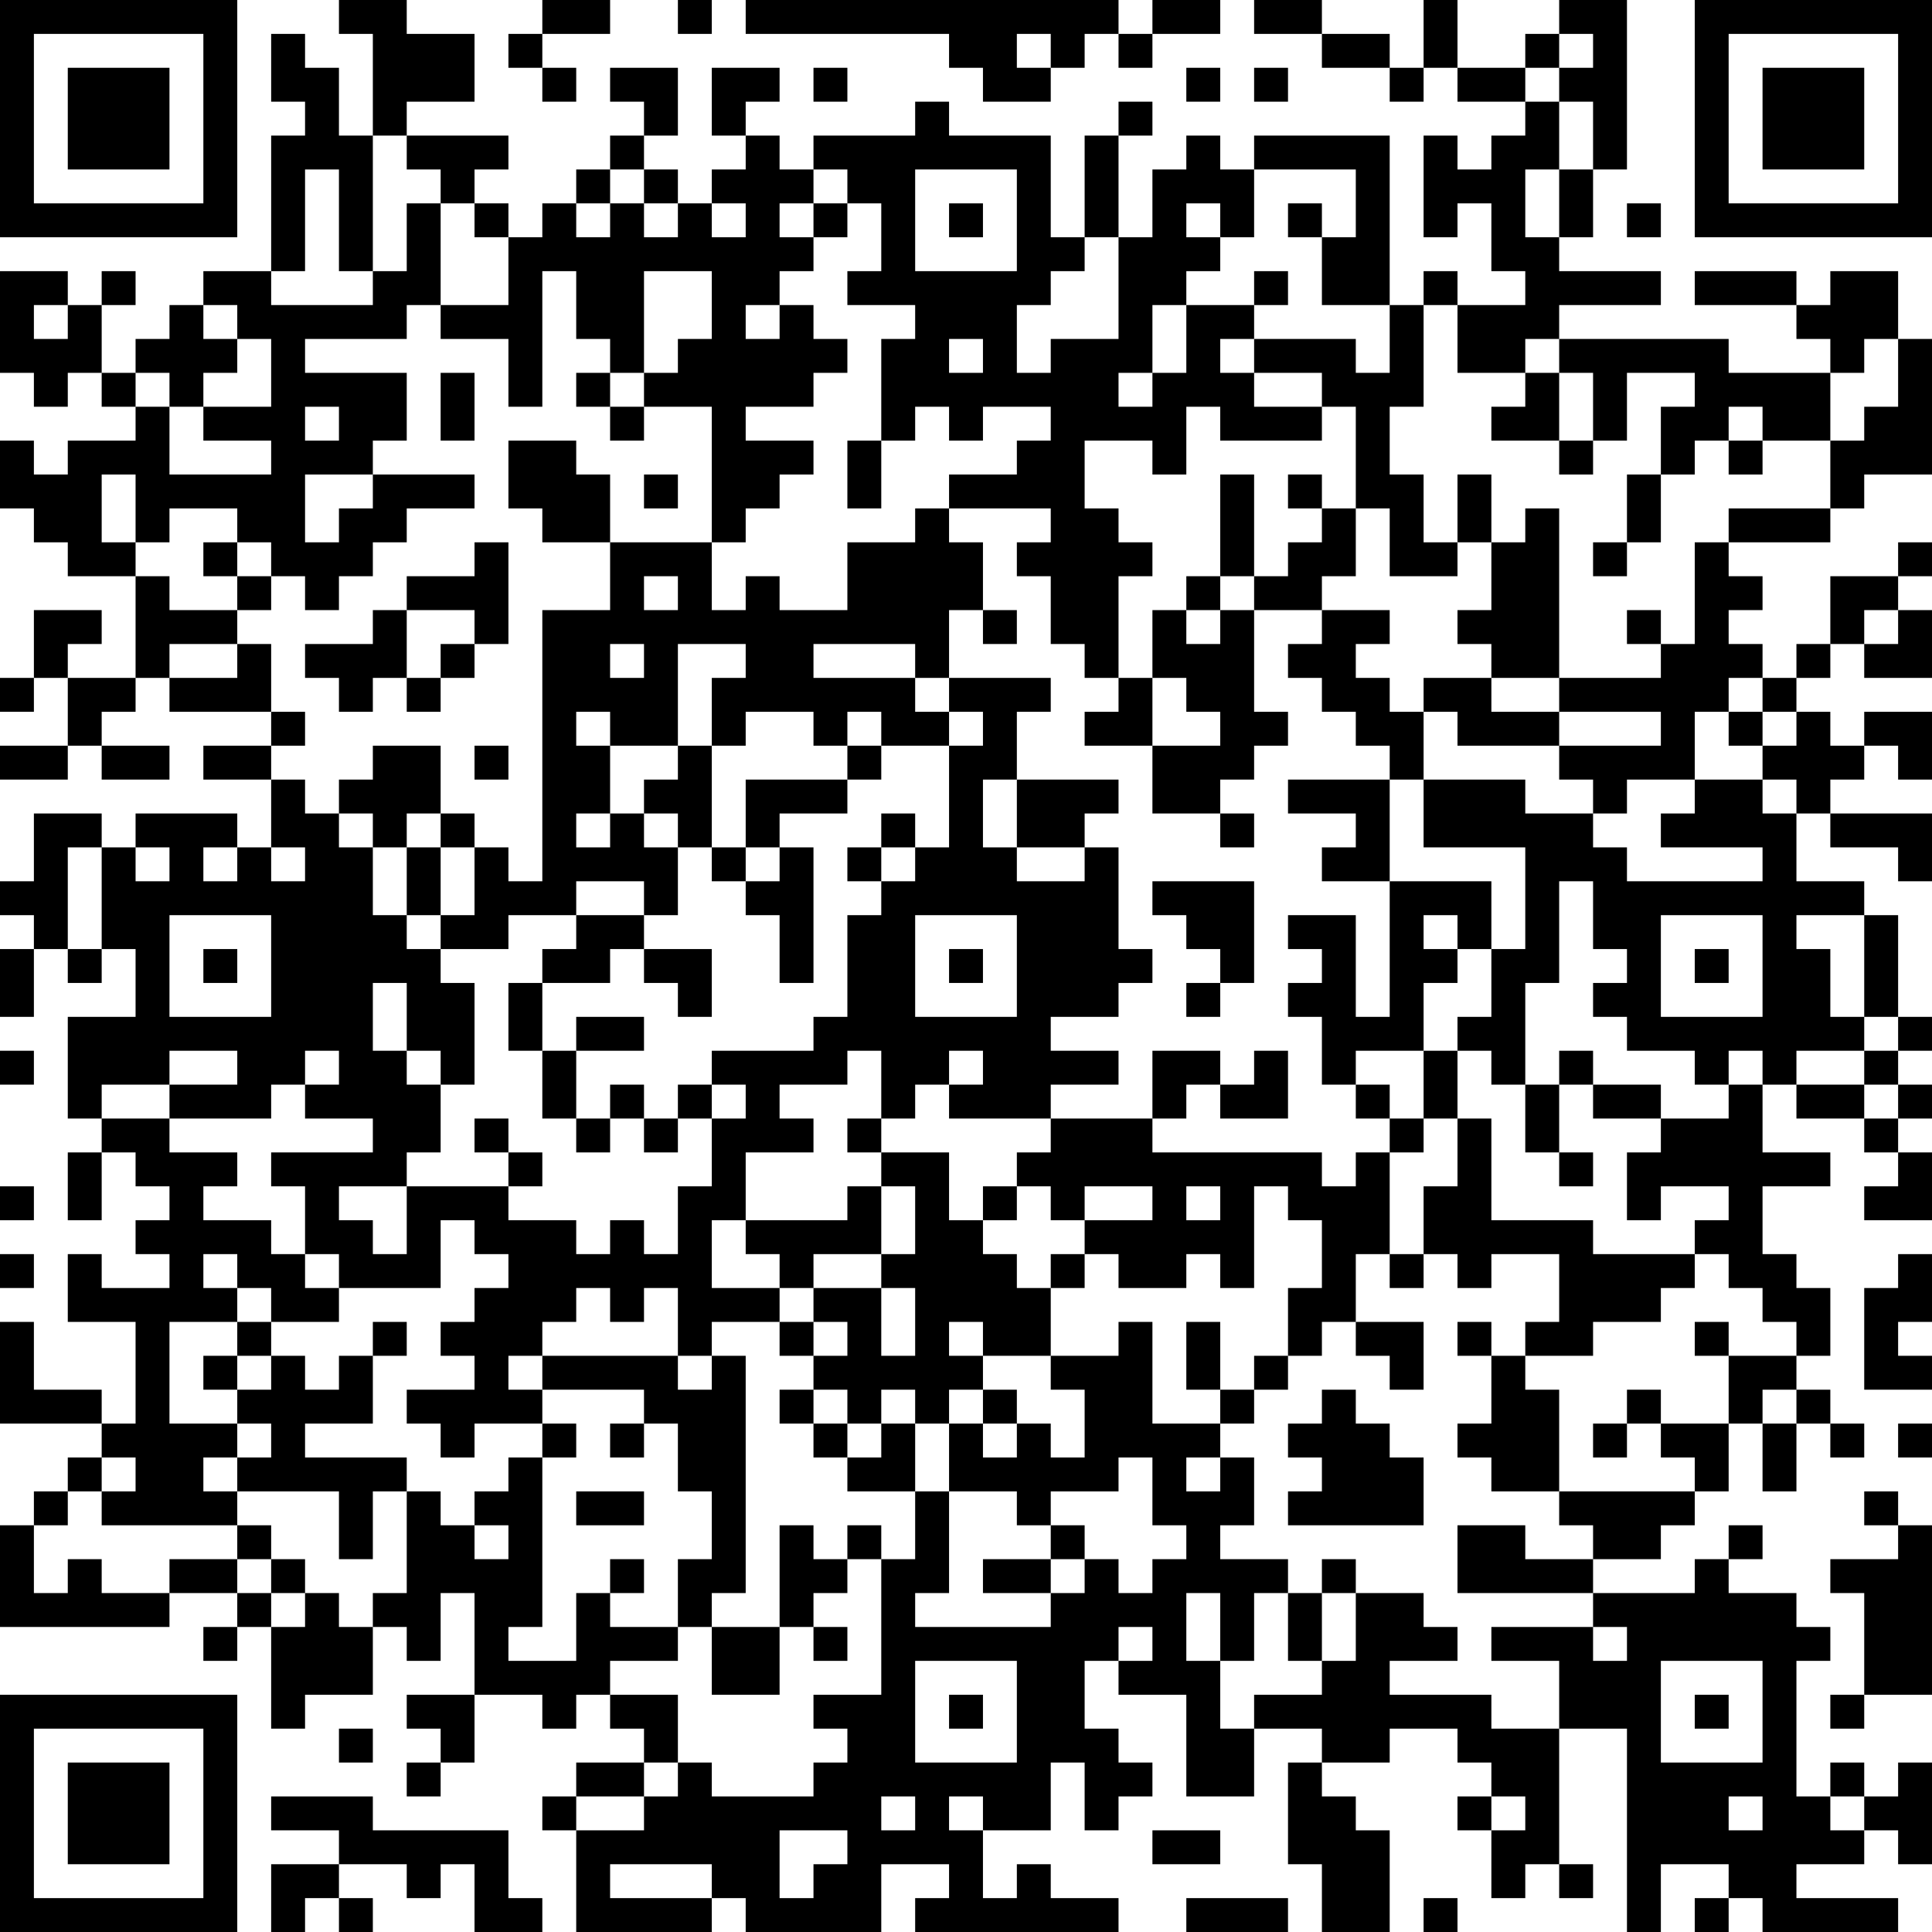 <?xml version="1.0" encoding="UTF-8"?>
<svg xmlns="http://www.w3.org/2000/svg" version="1.1" width="250" height="250" viewBox="0 0 250 250"><rect x="0" y="0" width="250" height="250" fill="#ffffff"/><g transform="scale(4.386)"><g transform="translate(0,0)"><path fill-rule="evenodd" d="M10 0L10 1L11 1L11 4L10 4L10 2L9 2L9 1L8 1L8 3L9 3L9 4L8 4L8 8L6 8L6 9L5 9L5 10L4 10L4 11L3 11L3 9L4 9L4 8L3 8L3 9L2 9L2 8L0 8L0 11L1 11L1 12L2 12L2 11L3 11L3 12L4 12L4 13L2 13L2 14L1 14L1 13L0 13L0 15L1 15L1 16L2 16L2 17L4 17L4 20L2 20L2 19L3 19L3 18L1 18L1 20L0 20L0 21L1 21L1 20L2 20L2 22L0 22L0 23L2 23L2 22L3 22L3 23L5 23L5 22L3 22L3 21L4 21L4 20L5 20L5 21L8 21L8 22L6 22L6 23L8 23L8 25L7 25L7 24L4 24L4 25L3 25L3 24L1 24L1 26L0 26L0 27L1 27L1 28L0 28L0 30L1 30L1 28L2 28L2 29L3 29L3 28L4 28L4 30L2 30L2 33L3 33L3 34L2 34L2 36L3 36L3 34L4 34L4 35L5 35L5 36L4 36L4 37L5 37L5 38L3 38L3 37L2 37L2 39L4 39L4 42L3 42L3 41L1 41L1 39L0 39L0 42L3 42L3 43L2 43L2 44L1 44L1 45L0 45L0 48L5 48L5 47L7 47L7 48L6 48L6 49L7 49L7 48L8 48L8 51L9 51L9 50L11 50L11 48L12 48L12 49L13 49L13 47L14 47L14 50L12 50L12 51L13 51L13 52L12 52L12 53L13 53L13 52L14 52L14 50L16 50L16 51L17 51L17 50L18 50L18 51L19 51L19 52L17 52L17 53L16 53L16 54L17 54L17 57L21 57L21 56L22 56L22 57L26 57L26 55L28 55L28 56L27 56L27 57L33 57L33 56L31 56L31 55L30 55L30 56L29 56L29 54L31 54L31 52L32 52L32 54L33 54L33 53L34 53L34 52L33 52L33 51L32 51L32 49L33 49L33 50L35 50L35 53L37 53L37 51L39 51L39 52L38 52L38 55L39 55L39 57L41 57L41 54L40 54L40 53L39 53L39 52L41 52L41 51L43 51L43 52L44 52L44 53L43 53L43 54L44 54L44 56L45 56L45 55L46 55L46 56L47 56L47 55L46 55L46 51L48 51L48 57L49 57L49 55L51 55L51 56L50 56L50 57L51 57L51 56L52 56L52 57L56 57L56 56L53 56L53 55L55 55L55 54L56 54L56 55L57 55L57 52L56 52L56 53L55 53L55 52L54 52L54 53L53 53L53 49L54 49L54 48L53 48L53 47L51 47L51 46L52 46L52 45L51 45L51 46L50 46L50 47L47 47L47 46L49 46L49 45L50 45L50 44L51 44L51 42L52 42L52 44L53 44L53 42L54 42L54 43L55 43L55 42L54 42L54 41L53 41L53 40L54 40L54 38L53 38L53 37L52 37L52 35L54 35L54 34L52 34L52 32L53 32L53 33L55 33L55 34L56 34L56 35L55 35L55 36L57 36L57 34L56 34L56 33L57 33L57 32L56 32L56 31L57 31L57 30L56 30L56 27L55 27L55 26L53 26L53 24L54 24L54 25L56 25L56 26L57 26L57 24L54 24L54 23L55 23L55 22L56 22L56 23L57 23L57 21L55 21L55 22L54 22L54 21L53 21L53 20L54 20L54 19L55 19L55 20L57 20L57 18L56 18L56 17L57 17L57 16L56 16L56 17L54 17L54 19L53 19L53 20L52 20L52 19L51 19L51 18L52 18L52 17L51 17L51 16L54 16L54 15L55 15L55 14L57 14L57 10L56 10L56 8L54 8L54 9L53 9L53 8L50 8L50 9L53 9L53 10L54 10L54 11L51 11L51 10L46 10L46 9L49 9L49 8L46 8L46 7L47 7L47 5L48 5L48 0L46 0L46 1L45 1L45 2L43 2L43 0L42 0L42 2L41 2L41 1L39 1L39 0L37 0L37 1L39 1L39 2L41 2L41 3L42 3L42 2L43 2L43 3L45 3L45 4L44 4L44 5L43 5L43 4L42 4L42 7L43 7L43 6L44 6L44 8L45 8L45 9L43 9L43 8L42 8L42 9L41 9L41 4L37 4L37 5L36 5L36 4L35 4L35 5L34 5L34 7L33 7L33 4L34 4L34 3L33 3L33 4L32 4L32 7L31 7L31 4L28 4L28 3L27 3L27 4L24 4L24 5L23 5L23 4L22 4L22 3L23 3L23 2L21 2L21 4L22 4L22 5L21 5L21 6L20 6L20 5L19 5L19 4L20 4L20 2L18 2L18 3L19 3L19 4L18 4L18 5L17 5L17 6L16 6L16 7L15 7L15 6L14 6L14 5L15 5L15 4L12 4L12 3L14 3L14 1L12 1L12 0ZM16 0L16 1L15 1L15 2L16 2L16 3L17 3L17 2L16 2L16 1L18 1L18 0ZM20 0L20 1L21 1L21 0ZM22 0L22 1L28 1L28 2L29 2L29 3L31 3L31 2L32 2L32 1L33 1L33 2L34 2L34 1L36 1L36 0L34 0L34 1L33 1L33 0ZM30 1L30 2L31 2L31 1ZM46 1L46 2L45 2L45 3L46 3L46 5L45 5L45 7L46 7L46 5L47 5L47 3L46 3L46 2L47 2L47 1ZM24 2L24 3L25 3L25 2ZM35 2L35 3L36 3L36 2ZM37 2L37 3L38 3L38 2ZM11 4L11 8L10 8L10 5L9 5L9 8L8 8L8 9L11 9L11 8L12 8L12 6L13 6L13 9L12 9L12 10L9 10L9 11L12 11L12 13L11 13L11 14L9 14L9 16L10 16L10 15L11 15L11 14L14 14L14 15L12 15L12 16L11 16L11 17L10 17L10 18L9 18L9 17L8 17L8 16L7 16L7 15L5 15L5 16L4 16L4 14L3 14L3 16L4 16L4 17L5 17L5 18L7 18L7 19L5 19L5 20L7 20L7 19L8 19L8 21L9 21L9 22L8 22L8 23L9 23L9 24L10 24L10 25L11 25L11 27L12 27L12 28L13 28L13 29L14 29L14 32L13 32L13 31L12 31L12 29L11 29L11 31L12 31L12 32L13 32L13 34L12 34L12 35L10 35L10 36L11 36L11 37L12 37L12 35L15 35L15 36L17 36L17 37L18 37L18 36L19 36L19 37L20 37L20 35L21 35L21 33L22 33L22 32L21 32L21 31L24 31L24 30L25 30L25 27L26 27L26 26L27 26L27 25L28 25L28 22L29 22L29 21L28 21L28 20L31 20L31 21L30 21L30 23L29 23L29 25L30 25L30 26L32 26L32 25L33 25L33 28L34 28L34 29L33 29L33 30L31 30L31 31L33 31L33 32L31 32L31 33L28 33L28 32L29 32L29 31L28 31L28 32L27 32L27 33L26 33L26 31L25 31L25 32L23 32L23 33L24 33L24 34L22 34L22 36L21 36L21 38L23 38L23 39L21 39L21 40L20 40L20 38L19 38L19 39L18 39L18 38L17 38L17 39L16 39L16 40L15 40L15 41L16 41L16 42L14 42L14 43L13 43L13 42L12 42L12 41L14 41L14 40L13 40L13 39L14 39L14 38L15 38L15 37L14 37L14 36L13 36L13 38L10 38L10 37L9 37L9 35L8 35L8 34L11 34L11 33L9 33L9 32L10 32L10 31L9 31L9 32L8 32L8 33L5 33L5 32L7 32L7 31L5 31L5 32L3 32L3 33L5 33L5 34L7 34L7 35L6 35L6 36L8 36L8 37L9 37L9 38L10 38L10 39L8 39L8 38L7 38L7 37L6 37L6 38L7 38L7 39L5 39L5 42L7 42L7 43L6 43L6 44L7 44L7 45L3 45L3 44L4 44L4 43L3 43L3 44L2 44L2 45L1 45L1 47L2 47L2 46L3 46L3 47L5 47L5 46L7 46L7 47L8 47L8 48L9 48L9 47L10 47L10 48L11 48L11 47L12 47L12 44L13 44L13 45L14 45L14 46L15 46L15 45L14 45L14 44L15 44L15 43L16 43L16 48L15 48L15 49L17 49L17 47L18 47L18 48L20 48L20 49L18 49L18 50L20 50L20 52L19 52L19 53L17 53L17 54L19 54L19 53L20 53L20 52L21 52L21 53L24 53L24 52L25 52L25 51L24 51L24 50L26 50L26 46L27 46L27 44L28 44L28 47L27 47L27 48L31 48L31 47L32 47L32 46L33 46L33 47L34 47L34 46L35 46L35 45L34 45L34 43L33 43L33 44L31 44L31 45L30 45L30 44L28 44L28 42L29 42L29 43L30 43L30 42L31 42L31 43L32 43L32 41L31 41L31 40L33 40L33 39L34 39L34 42L36 42L36 43L35 43L35 44L36 44L36 43L37 43L37 45L36 45L36 46L38 46L38 47L37 47L37 49L36 49L36 47L35 47L35 49L36 49L36 51L37 51L37 50L39 50L39 49L40 49L40 47L42 47L42 48L43 48L43 49L41 49L41 50L44 50L44 51L46 51L46 49L44 49L44 48L47 48L47 49L48 49L48 48L47 48L47 47L43 47L43 45L45 45L45 46L47 46L47 45L46 45L46 44L50 44L50 43L49 43L49 42L51 42L51 40L53 40L53 39L52 39L52 38L51 38L51 37L50 37L50 36L51 36L51 35L49 35L49 36L48 36L48 34L49 34L49 33L51 33L51 32L52 32L52 31L51 31L51 32L50 32L50 31L48 31L48 30L47 30L47 29L48 29L48 28L47 28L47 26L46 26L46 29L45 29L45 32L44 32L44 31L43 31L43 30L44 30L44 28L45 28L45 25L42 25L42 23L45 23L45 24L47 24L47 25L48 25L48 26L52 26L52 25L49 25L49 24L50 24L50 23L52 23L52 24L53 24L53 23L52 23L52 22L53 22L53 21L52 21L52 20L51 20L51 21L50 21L50 23L48 23L48 24L47 24L47 23L46 23L46 22L49 22L49 21L46 21L46 20L49 20L49 19L50 19L50 16L51 16L51 15L54 15L54 13L55 13L55 12L56 12L56 10L55 10L55 11L54 11L54 13L52 13L52 12L51 12L51 13L50 13L50 14L49 14L49 12L50 12L50 11L48 11L48 13L47 13L47 11L46 11L46 10L45 10L45 11L43 11L43 9L42 9L42 12L41 12L41 14L42 14L42 16L43 16L43 17L41 17L41 15L40 15L40 12L39 12L39 11L37 11L37 10L40 10L40 11L41 11L41 9L39 9L39 7L40 7L40 5L37 5L37 7L36 7L36 6L35 6L35 7L36 7L36 8L35 8L35 9L34 9L34 11L33 11L33 12L34 12L34 11L35 11L35 9L37 9L37 10L36 10L36 11L37 11L37 12L39 12L39 13L36 13L36 12L35 12L35 14L34 14L34 13L32 13L32 15L33 15L33 16L34 16L34 17L33 17L33 20L32 20L32 19L31 19L31 17L30 17L30 16L31 16L31 15L28 15L28 14L30 14L30 13L31 13L31 12L29 12L29 13L28 13L28 12L27 12L27 13L26 13L26 10L27 10L27 9L25 9L25 8L26 8L26 6L25 6L25 5L24 5L24 6L23 6L23 7L24 7L24 8L23 8L23 9L22 9L22 10L23 10L23 9L24 9L24 10L25 10L25 11L24 11L24 12L22 12L22 13L24 13L24 14L23 14L23 15L22 15L22 16L21 16L21 12L19 12L19 11L20 11L20 10L21 10L21 8L19 8L19 11L18 11L18 10L17 10L17 8L16 8L16 12L15 12L15 10L13 10L13 9L15 9L15 7L14 7L14 6L13 6L13 5L12 5L12 4ZM18 5L18 6L17 6L17 7L18 7L18 6L19 6L19 7L20 7L20 6L19 6L19 5ZM27 5L27 8L30 8L30 5ZM21 6L21 7L22 7L22 6ZM24 6L24 7L25 7L25 6ZM28 6L28 7L29 7L29 6ZM38 6L38 7L39 7L39 6ZM48 6L48 7L49 7L49 6ZM32 7L32 8L31 8L31 9L30 9L30 11L31 11L31 10L33 10L33 7ZM37 8L37 9L38 9L38 8ZM1 9L1 10L2 10L2 9ZM6 9L6 10L7 10L7 11L6 11L6 12L5 12L5 11L4 11L4 12L5 12L5 14L8 14L8 13L6 13L6 12L8 12L8 10L7 10L7 9ZM28 10L28 11L29 11L29 10ZM13 11L13 13L14 13L14 11ZM17 11L17 12L18 12L18 13L19 13L19 12L18 12L18 11ZM45 11L45 12L44 12L44 13L46 13L46 14L47 14L47 13L46 13L46 11ZM9 12L9 13L10 13L10 12ZM15 13L15 15L16 15L16 16L18 16L18 18L16 18L16 26L15 26L15 25L14 25L14 24L13 24L13 22L11 22L11 23L10 23L10 24L11 24L11 25L12 25L12 27L13 27L13 28L15 28L15 27L17 27L17 28L16 28L16 29L15 29L15 31L16 31L16 33L17 33L17 34L18 34L18 33L19 33L19 34L20 34L20 33L21 33L21 32L20 32L20 33L19 33L19 32L18 32L18 33L17 33L17 31L19 31L19 30L17 30L17 31L16 31L16 29L18 29L18 28L19 28L19 29L20 29L20 30L21 30L21 28L19 28L19 27L20 27L20 25L21 25L21 26L22 26L22 27L23 27L23 29L24 29L24 25L23 25L23 24L25 24L25 23L26 23L26 22L28 22L28 21L27 21L27 20L28 20L28 18L29 18L29 19L30 19L30 18L29 18L29 16L28 16L28 15L27 15L27 16L25 16L25 18L23 18L23 17L22 17L22 18L21 18L21 16L18 16L18 14L17 14L17 13ZM25 13L25 15L26 15L26 13ZM51 13L51 14L52 14L52 13ZM19 14L19 15L20 15L20 14ZM36 14L36 17L35 17L35 18L34 18L34 20L33 20L33 21L32 21L32 22L34 22L34 24L36 24L36 25L37 25L37 24L36 24L36 23L37 23L37 22L38 22L38 21L37 21L37 18L39 18L39 19L38 19L38 20L39 20L39 21L40 21L40 22L41 22L41 23L38 23L38 24L40 24L40 25L39 25L39 26L41 26L41 30L40 30L40 27L38 27L38 28L39 28L39 29L38 29L38 30L39 30L39 32L40 32L40 33L41 33L41 34L40 34L40 35L39 35L39 34L34 34L34 33L35 33L35 32L36 32L36 33L38 33L38 31L37 31L37 32L36 32L36 31L34 31L34 33L31 33L31 34L30 34L30 35L29 35L29 36L28 36L28 34L26 34L26 33L25 33L25 34L26 34L26 35L25 35L25 36L22 36L22 37L23 37L23 38L24 38L24 39L23 39L23 40L24 40L24 41L23 41L23 42L24 42L24 43L25 43L25 44L27 44L27 42L28 42L28 41L29 41L29 42L30 42L30 41L29 41L29 40L31 40L31 38L32 38L32 37L33 37L33 38L35 38L35 37L36 37L36 38L37 38L37 35L38 35L38 36L39 36L39 38L38 38L38 40L37 40L37 41L36 41L36 39L35 39L35 41L36 41L36 42L37 42L37 41L38 41L38 40L39 40L39 39L40 39L40 40L41 40L41 41L42 41L42 39L40 39L40 37L41 37L41 38L42 38L42 37L43 37L43 38L44 38L44 37L46 37L46 39L45 39L45 40L44 40L44 39L43 39L43 40L44 40L44 42L43 42L43 43L44 43L44 44L46 44L46 41L45 41L45 40L47 40L47 39L49 39L49 38L50 38L50 37L47 37L47 36L44 36L44 33L43 33L43 31L42 31L42 29L43 29L43 28L44 28L44 26L41 26L41 23L42 23L42 21L43 21L43 22L46 22L46 21L44 21L44 20L46 20L46 15L45 15L45 16L44 16L44 14L43 14L43 16L44 16L44 18L43 18L43 19L44 19L44 20L42 20L42 21L41 21L41 20L40 20L40 19L41 19L41 18L39 18L39 17L40 17L40 15L39 15L39 14L38 14L38 15L39 15L39 16L38 16L38 17L37 17L37 14ZM48 14L48 16L47 16L47 17L48 17L48 16L49 16L49 14ZM6 16L6 17L7 17L7 18L8 18L8 17L7 17L7 16ZM14 16L14 17L12 17L12 18L11 18L11 19L9 19L9 20L10 20L10 21L11 21L11 20L12 20L12 21L13 21L13 20L14 20L14 19L15 19L15 16ZM19 17L19 18L20 18L20 17ZM36 17L36 18L35 18L35 19L36 19L36 18L37 18L37 17ZM12 18L12 20L13 20L13 19L14 19L14 18ZM48 18L48 19L49 19L49 18ZM55 18L55 19L56 19L56 18ZM18 19L18 20L19 20L19 19ZM20 19L20 22L18 22L18 21L17 21L17 22L18 22L18 24L17 24L17 25L18 25L18 24L19 24L19 25L20 25L20 24L19 24L19 23L20 23L20 22L21 22L21 25L22 25L22 26L23 26L23 25L22 25L22 23L25 23L25 22L26 22L26 21L25 21L25 22L24 22L24 21L22 21L22 22L21 22L21 20L22 20L22 19ZM24 19L24 20L27 20L27 19ZM34 20L34 22L36 22L36 21L35 21L35 20ZM51 21L51 22L52 22L52 21ZM14 22L14 23L15 23L15 22ZM30 23L30 25L32 25L32 24L33 24L33 23ZM12 24L12 25L13 25L13 27L14 27L14 25L13 25L13 24ZM26 24L26 25L25 25L25 26L26 26L26 25L27 25L27 24ZM2 25L2 28L3 28L3 25ZM4 25L4 26L5 26L5 25ZM6 25L6 26L7 26L7 25ZM8 25L8 26L9 26L9 25ZM17 26L17 27L19 27L19 26ZM34 26L34 27L35 27L35 28L36 28L36 29L35 29L35 30L36 30L36 29L37 29L37 26ZM5 27L5 30L8 30L8 27ZM27 27L27 30L30 30L30 27ZM42 27L42 28L43 28L43 27ZM49 27L49 30L52 30L52 27ZM53 27L53 28L54 28L54 30L55 30L55 31L53 31L53 32L55 32L55 33L56 33L56 32L55 32L55 31L56 31L56 30L55 30L55 27ZM6 28L6 29L7 29L7 28ZM28 28L28 29L29 29L29 28ZM50 28L50 29L51 29L51 28ZM0 31L0 32L1 32L1 31ZM40 31L40 32L41 32L41 33L42 33L42 34L41 34L41 37L42 37L42 35L43 35L43 33L42 33L42 31ZM46 31L46 32L45 32L45 34L46 34L46 35L47 35L47 34L46 34L46 32L47 32L47 33L49 33L49 32L47 32L47 31ZM14 33L14 34L15 34L15 35L16 35L16 34L15 34L15 33ZM0 35L0 36L1 36L1 35ZM26 35L26 37L24 37L24 38L26 38L26 40L27 40L27 38L26 38L26 37L27 37L27 35ZM30 35L30 36L29 36L29 37L30 37L30 38L31 38L31 37L32 37L32 36L34 36L34 35L32 35L32 36L31 36L31 35ZM35 35L35 36L36 36L36 35ZM0 37L0 38L1 38L1 37ZM56 37L56 38L55 38L55 41L57 41L57 40L56 40L56 39L57 39L57 37ZM7 39L7 40L6 40L6 41L7 41L7 42L8 42L8 43L7 43L7 44L10 44L10 46L11 46L11 44L12 44L12 43L9 43L9 42L11 42L11 40L12 40L12 39L11 39L11 40L10 40L10 41L9 41L9 40L8 40L8 39ZM24 39L24 40L25 40L25 39ZM28 39L28 40L29 40L29 39ZM50 39L50 40L51 40L51 39ZM7 40L7 41L8 41L8 40ZM16 40L16 41L19 41L19 42L18 42L18 43L19 43L19 42L20 42L20 44L21 44L21 46L20 46L20 48L21 48L21 50L23 50L23 48L24 48L24 49L25 49L25 48L24 48L24 47L25 47L25 46L26 46L26 45L25 45L25 46L24 46L24 45L23 45L23 48L21 48L21 47L22 47L22 40L21 40L21 41L20 41L20 40ZM24 41L24 42L25 42L25 43L26 43L26 42L27 42L27 41L26 41L26 42L25 42L25 41ZM39 41L39 42L38 42L38 43L39 43L39 44L38 44L38 45L42 45L42 43L41 43L41 42L40 42L40 41ZM48 41L48 42L47 42L47 43L48 43L48 42L49 42L49 41ZM52 41L52 42L53 42L53 41ZM16 42L16 43L17 43L17 42ZM56 42L56 43L57 43L57 42ZM17 44L17 45L19 45L19 44ZM55 44L55 45L56 45L56 46L54 46L54 47L55 47L55 50L54 50L54 51L55 51L55 50L57 50L57 45L56 45L56 44ZM7 45L7 46L8 46L8 47L9 47L9 46L8 46L8 45ZM31 45L31 46L29 46L29 47L31 47L31 46L32 46L32 45ZM18 46L18 47L19 47L19 46ZM39 46L39 47L38 47L38 49L39 49L39 47L40 47L40 46ZM33 48L33 49L34 49L34 48ZM27 49L27 52L30 52L30 49ZM49 49L49 52L52 52L52 49ZM28 50L28 51L29 51L29 50ZM50 50L50 51L51 51L51 50ZM10 51L10 52L11 52L11 51ZM8 53L8 54L10 54L10 55L8 55L8 57L9 57L9 56L10 56L10 57L11 57L11 56L10 56L10 55L12 55L12 56L13 56L13 55L14 55L14 57L16 57L16 56L15 56L15 54L11 54L11 53ZM26 53L26 54L27 54L27 53ZM28 53L28 54L29 54L29 53ZM44 53L44 54L45 54L45 53ZM51 53L51 54L52 54L52 53ZM54 53L54 54L55 54L55 53ZM23 54L23 56L24 56L24 55L25 55L25 54ZM34 54L34 55L36 55L36 54ZM18 55L18 56L21 56L21 55ZM35 56L35 57L38 57L38 56ZM42 56L42 57L43 57L43 56ZM0 0L0 7L7 7L7 0ZM1 1L1 6L6 6L6 1ZM2 2L2 5L5 5L5 2ZM50 0L50 7L57 7L57 0ZM51 1L51 6L56 6L56 1ZM52 2L52 5L55 5L55 2ZM0 50L0 57L7 57L7 50ZM1 51L1 56L6 56L6 51ZM2 52L2 55L5 55L5 52Z" fill="#000000"/></g></g></svg>
